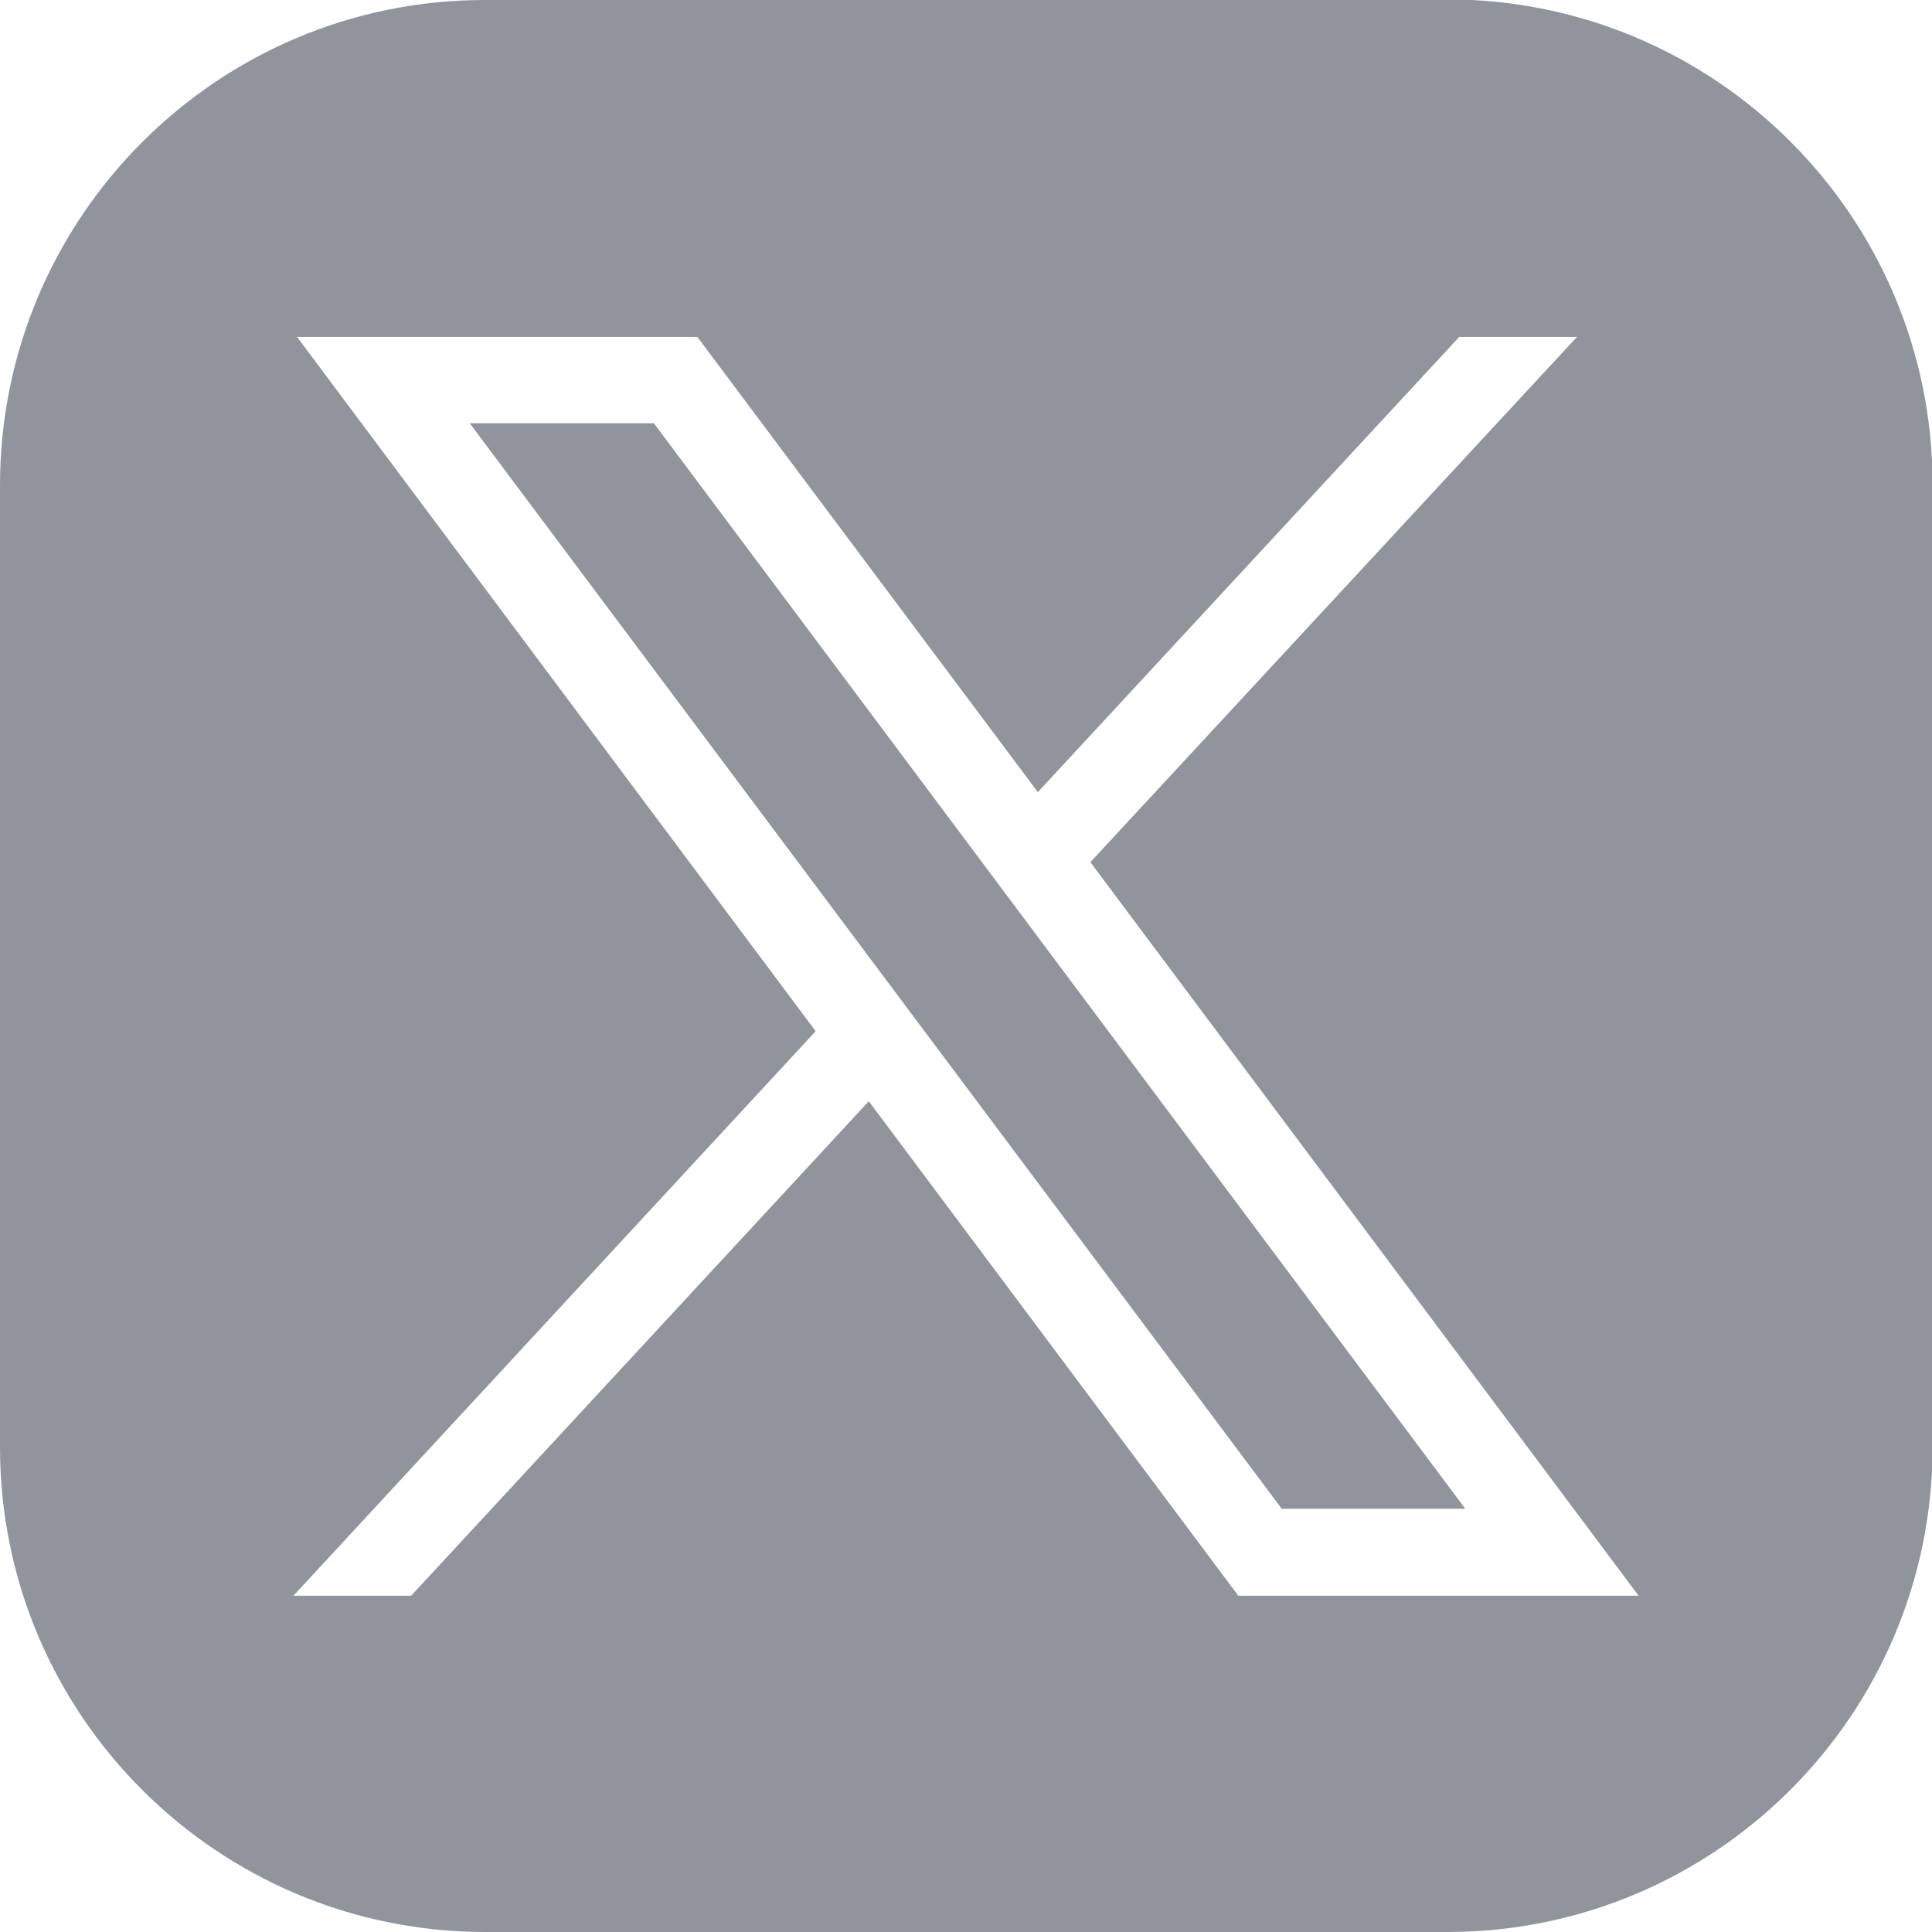 <?xml version="1.0" encoding="UTF-8"?>
<svg id="Layer_1" data-name="Layer 1" xmlns="http://www.w3.org/2000/svg" viewBox="0 0 32 32">
  <defs>
    <style>
      .cls-1 {
        fill: #90949c;
        stroke-width: 0px;
      }
    </style>
  </defs>
  <polygon class="cls-1" points="7.78 7.01 21.23 24.99 24.27 24.99 10.83 7.01 7.78 7.01"/>
  <path class="cls-1" d="m23.96,0h-15.93C3.6,0,0,3.6,0,8.04v15.93C0,28.4,3.6,32,8.04,32h15.93c4.44,0,8.04-3.6,8.04-8.04v-15.93c0-4.44-3.6-8.04-8.04-8.04Zm-3.45,26.43l-6.12-8.19-7.58,8.19h-1.95l8.65-9.35L4.92,5.58h6.63l5.64,7.54,6.98-7.54h1.95l-8.06,8.7,9.08,12.15h-6.63Z"/>
</svg>
